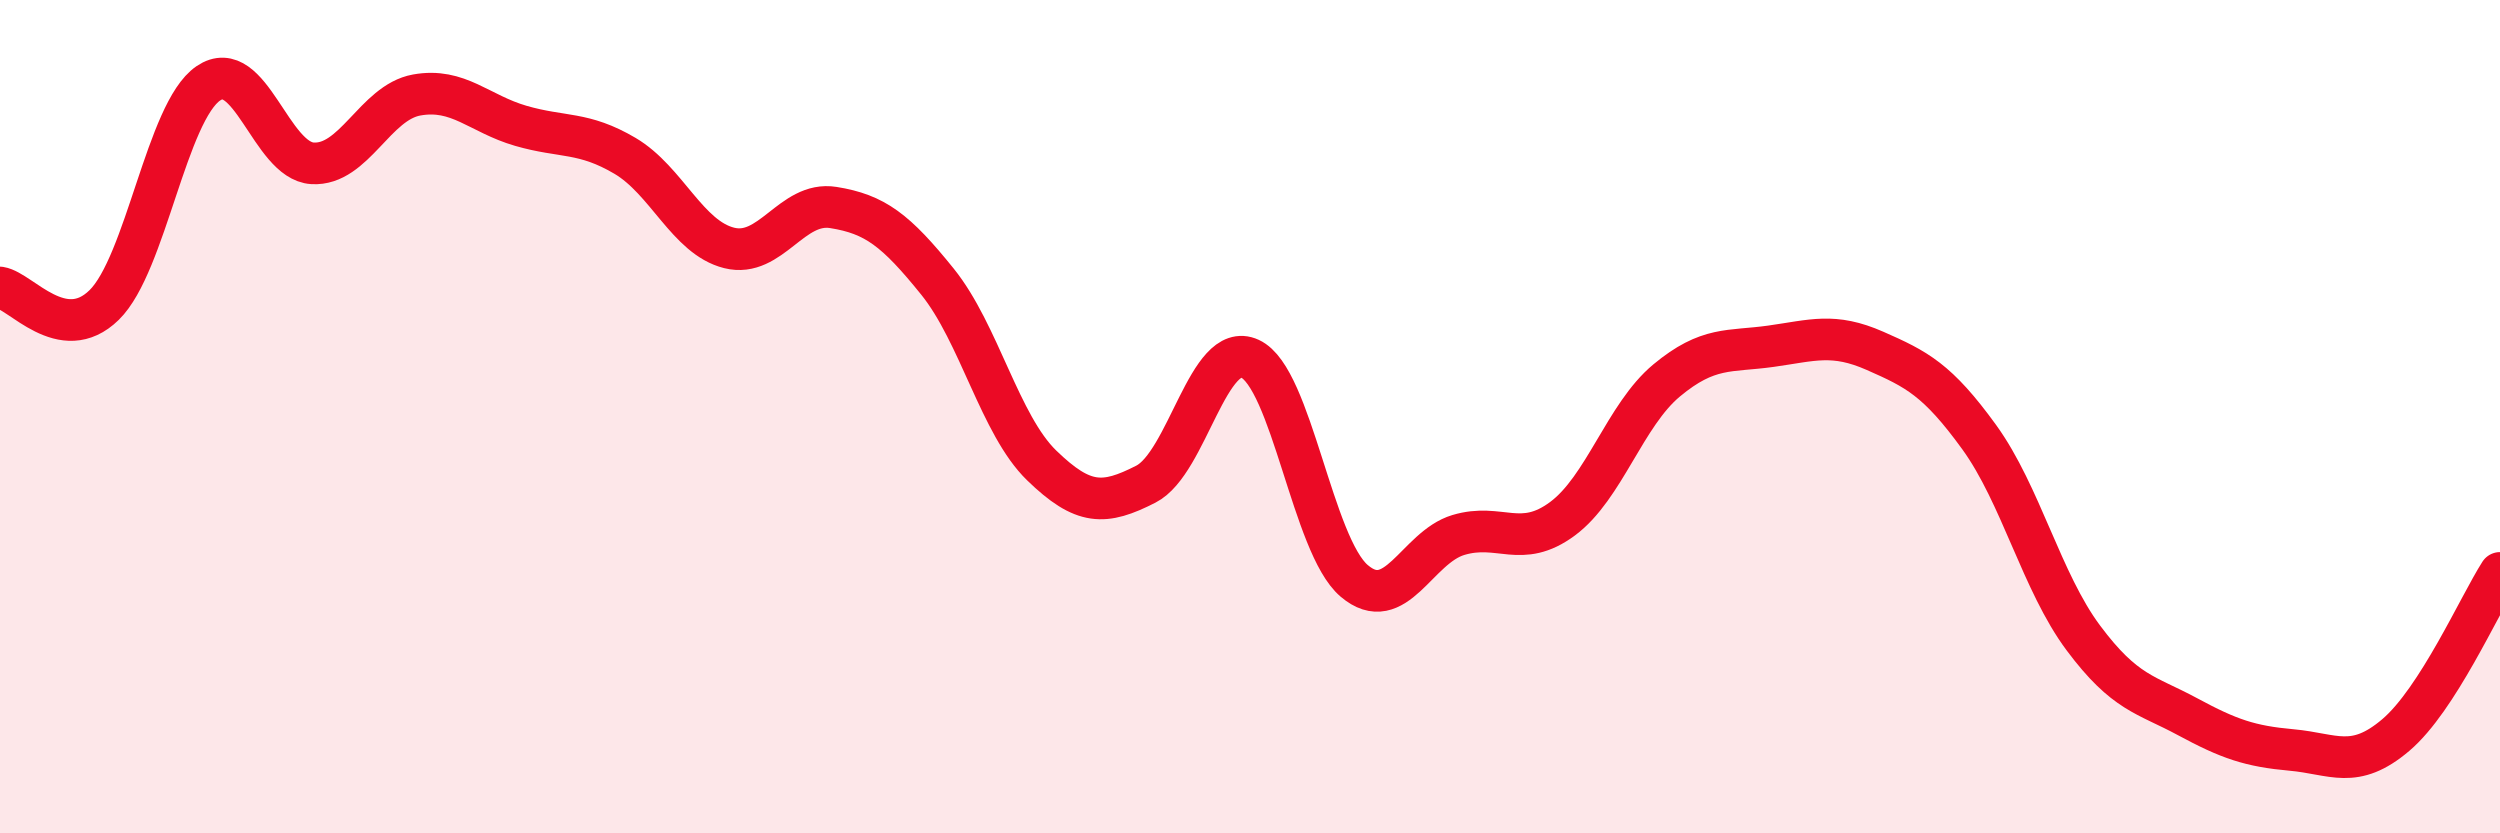 
    <svg width="60" height="20" viewBox="0 0 60 20" xmlns="http://www.w3.org/2000/svg">
      <path
        d="M 0,6.9 C 0.5,6.98 1.5,8.3 2.5,7.32 C 3.5,6.34 4,2.68 5,2 C 6,1.32 6.5,3.86 7.5,3.92 C 8.5,3.98 9,2.46 10,2.28 C 11,2.1 11.5,2.73 12.5,3.02 C 13.5,3.31 14,3.15 15,3.74 C 16,4.33 16.5,5.7 17.5,5.95 C 18.5,6.2 19,4.82 20,4.98 C 21,5.14 21.5,5.52 22.5,6.76 C 23.5,8 24,10.2 25,11.17 C 26,12.14 26.5,12.13 27.5,11.62 C 28.5,11.11 29,8.15 30,8.61 C 31,9.07 31.5,13.09 32.5,13.94 C 33.5,14.79 34,13.14 35,12.84 C 36,12.54 36.5,13.19 37.5,12.45 C 38.5,11.71 39,9.96 40,9.13 C 41,8.3 41.5,8.45 42.5,8.31 C 43.5,8.17 44,7.98 45,8.42 C 46,8.86 46.5,9.11 47.5,10.49 C 48.5,11.87 49,13.97 50,15.31 C 51,16.65 51.5,16.66 52.5,17.2 C 53.5,17.74 54,17.91 55,18 C 56,18.09 56.5,18.49 57.5,17.64 C 58.5,16.79 59.5,14.53 60,13.75L60 20L0 20Z"
        fill="#EB0A25"
        opacity="0.1"
        stroke-linecap="round"
        stroke-linejoin="round"
      />
      <path
        d="M 0,6.9 C 0.5,6.98 1.5,8.3 2.5,7.32 C 3.5,6.34 4,2.68 5,2 C 6,1.32 6.5,3.86 7.5,3.92 C 8.5,3.98 9,2.46 10,2.28 C 11,2.1 11.5,2.73 12.5,3.02 C 13.5,3.31 14,3.15 15,3.74 C 16,4.33 16.5,5.7 17.5,5.95 C 18.5,6.2 19,4.82 20,4.98 C 21,5.14 21.5,5.52 22.5,6.76 C 23.5,8 24,10.2 25,11.17 C 26,12.14 26.5,12.13 27.5,11.62 C 28.5,11.11 29,8.15 30,8.61 C 31,9.07 31.5,13.09 32.5,13.94 C 33.5,14.79 34,13.14 35,12.84 C 36,12.54 36.5,13.19 37.5,12.45 C 38.5,11.71 39,9.96 40,9.13 C 41,8.3 41.5,8.45 42.5,8.31 C 43.5,8.17 44,7.98 45,8.42 C 46,8.86 46.5,9.11 47.5,10.49 C 48.5,11.87 49,13.97 50,15.31 C 51,16.65 51.5,16.66 52.5,17.2 C 53.5,17.74 54,17.91 55,18 C 56,18.09 56.5,18.49 57.5,17.64 C 58.5,16.79 59.5,14.53 60,13.75"
        stroke="#EB0A25"
        stroke-width="1"
        fill="none"
        stroke-linecap="round"
        stroke-linejoin="round"
      />
    </svg>
  